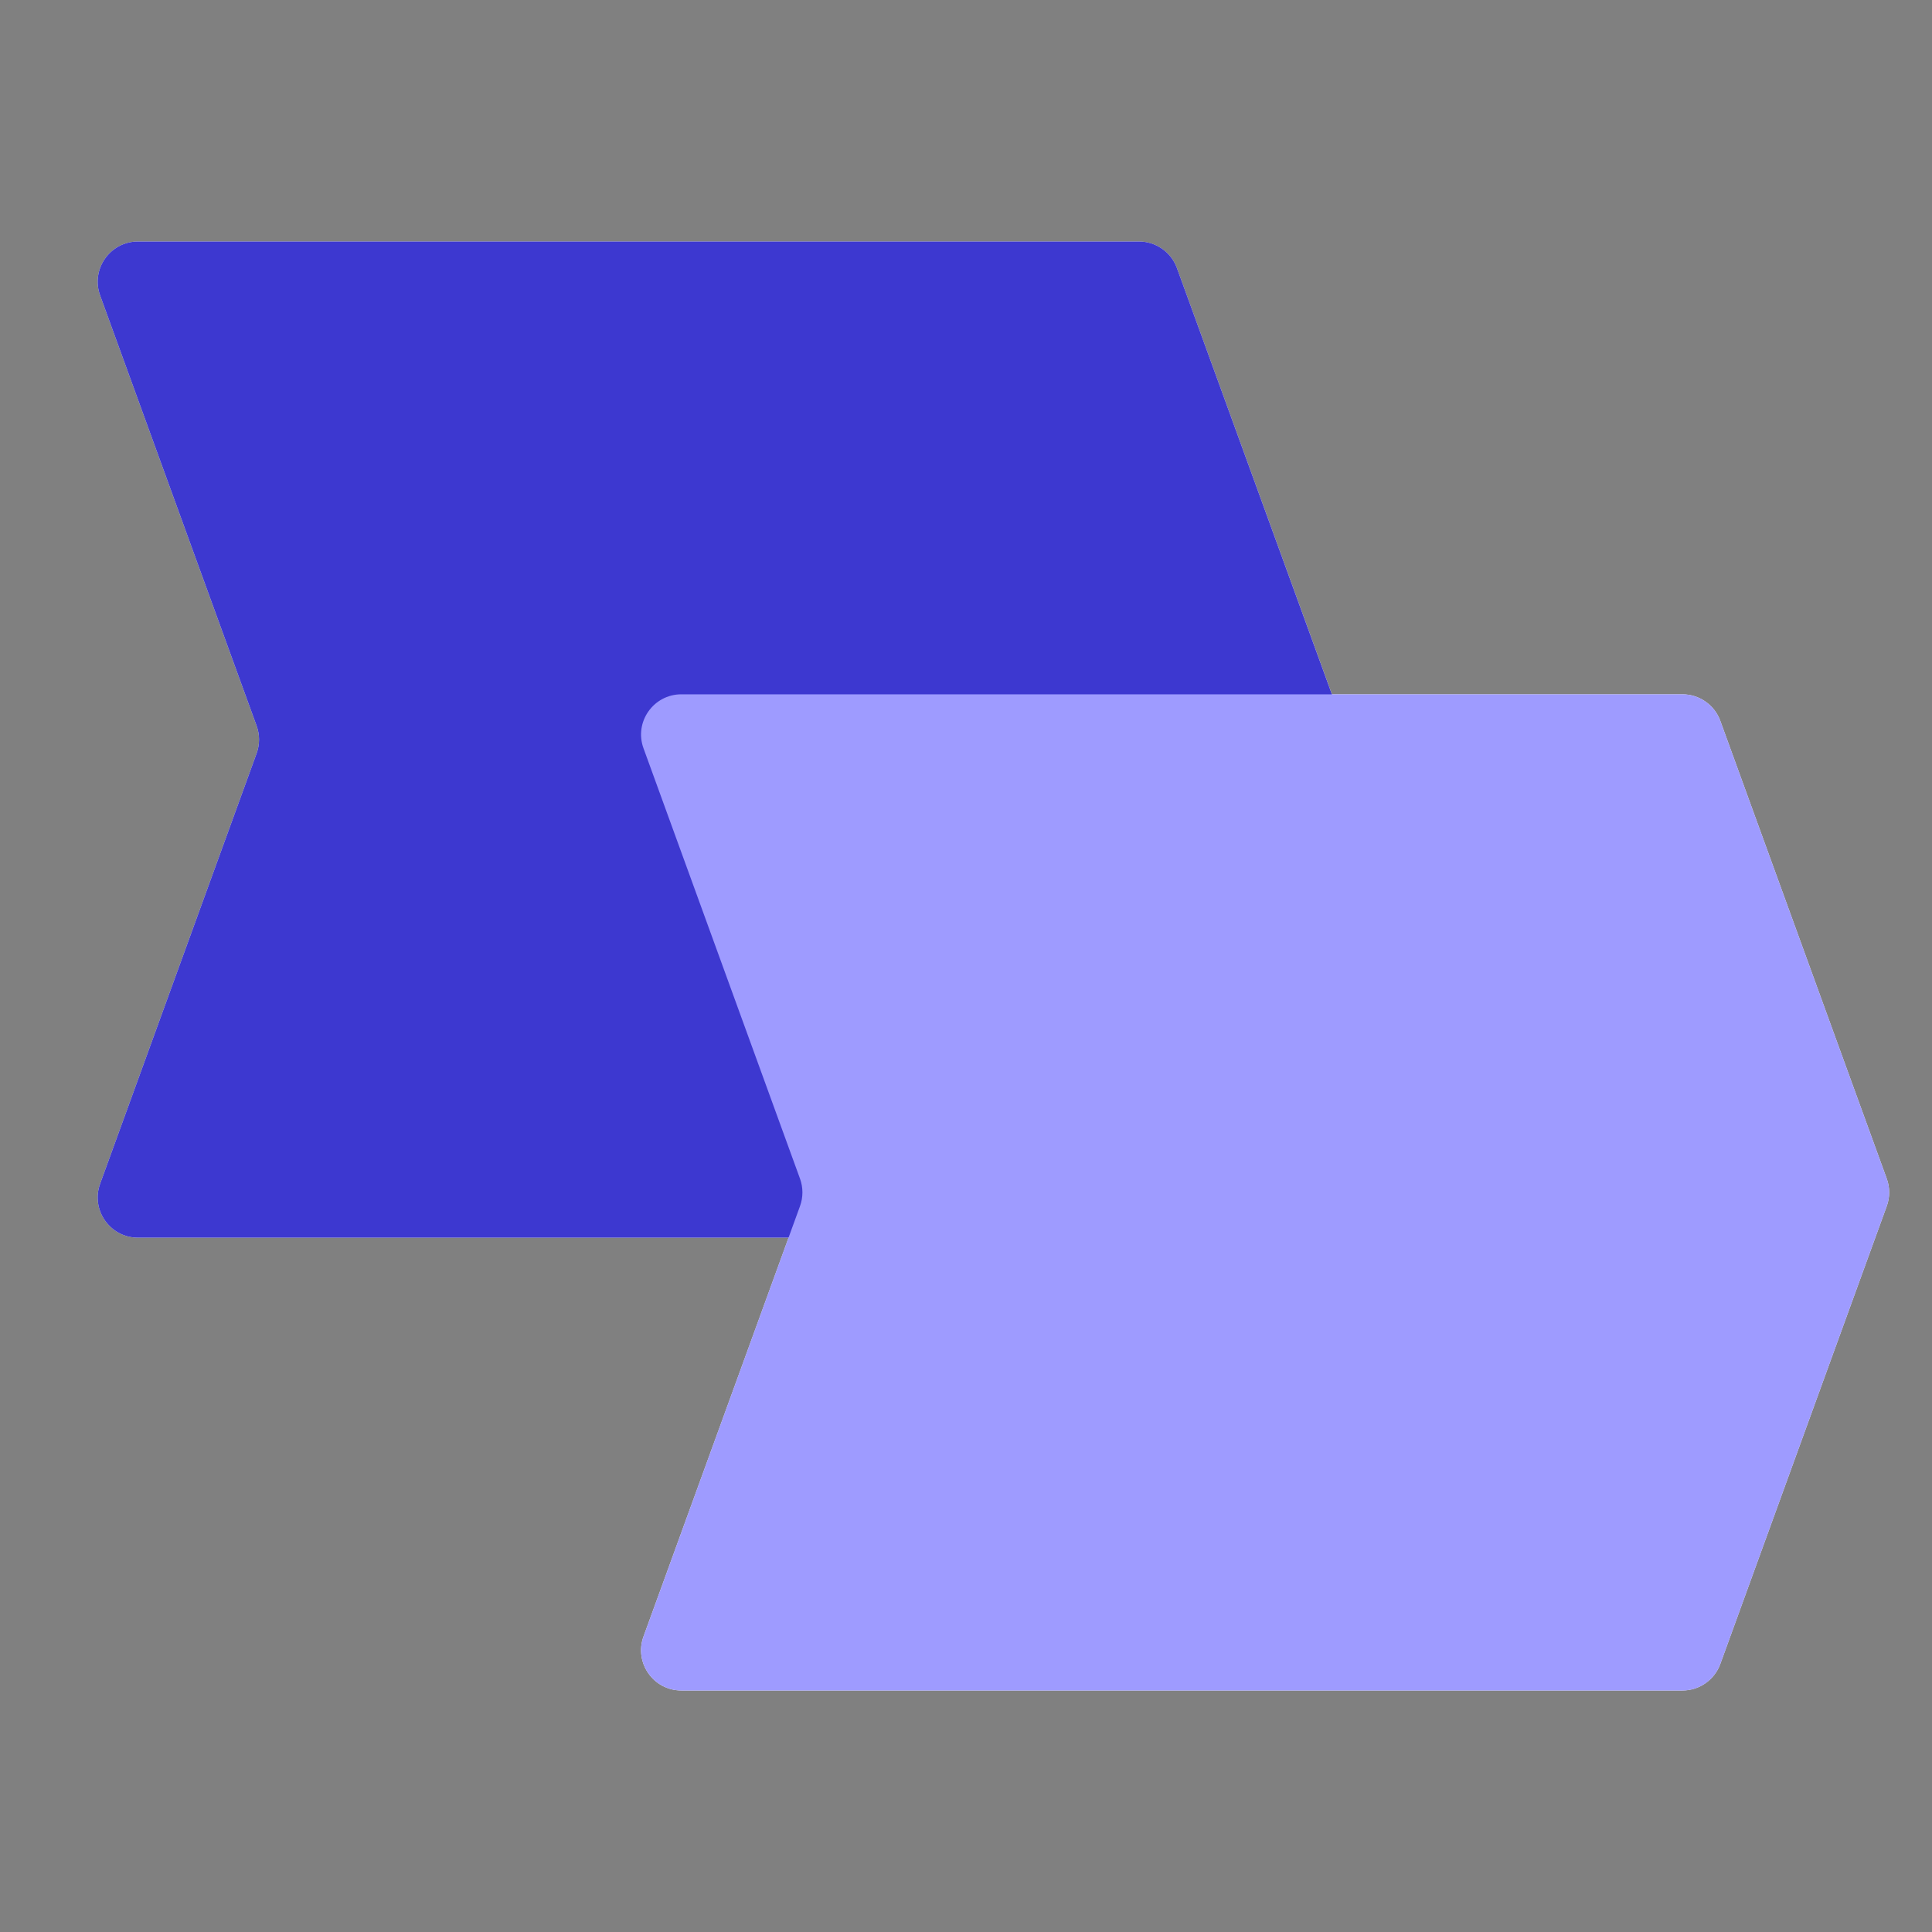 <svg width="24" height="24" viewBox="0 0 24 24" fill="none" xmlns="http://www.w3.org/2000/svg">
<rect x="0" y="0" width="24" height="24" fill="#808080" stroke="none"/>
<path d="M14.15 3C14.36 3 14.548 3.132 14.62 3.329L16.546 8.625H20.9C21.11 8.625 21.298 8.757 21.37 8.954L23.438 14.642C23.478 14.752 23.478 14.873 23.438 14.983L21.37 20.671C21.298 20.868 21.11 21 20.9 21H8.464C8.117 21 7.875 20.655 7.994 20.329L9.796 15.375H1.714C1.367 15.375 1.125 15.03 1.244 14.704L3.188 9.358C3.228 9.248 3.228 9.127 3.188 9.017L1.244 3.671C1.125 3.345 1.367 3 1.714 3H14.15Z" fill="white"/>
<g style="mix-blend-mode:multiply">
<path d="M1.244 3.671C1.125 3.345 1.367 3 1.714 3H14.15C14.36 3 14.548 3.132 14.62 3.329L16.688 9.017C16.728 9.127 16.728 9.248 16.688 9.358L14.62 15.046C14.548 15.243 14.36 15.375 14.15 15.375H1.714C1.367 15.375 1.125 15.03 1.244 14.704L3.188 9.358C3.228 9.248 3.228 9.127 3.188 9.017L1.244 3.671Z" fill="#3D38D0"/>
</g>
<g style="mix-blend-mode:multiply">
<path d="M7.994 9.296C7.875 8.97 8.117 8.625 8.464 8.625H20.9C21.11 8.625 21.298 8.757 21.37 8.954L23.438 14.642C23.478 14.752 23.478 14.873 23.438 14.983L21.37 20.671C21.298 20.869 21.11 21 20.9 21H8.464C8.117 21 7.875 20.655 7.994 20.329L9.938 14.983C9.978 14.873 9.978 14.752 9.938 14.642L7.994 9.296Z" fill="#9E9BFF"/>
</g>
</svg>
